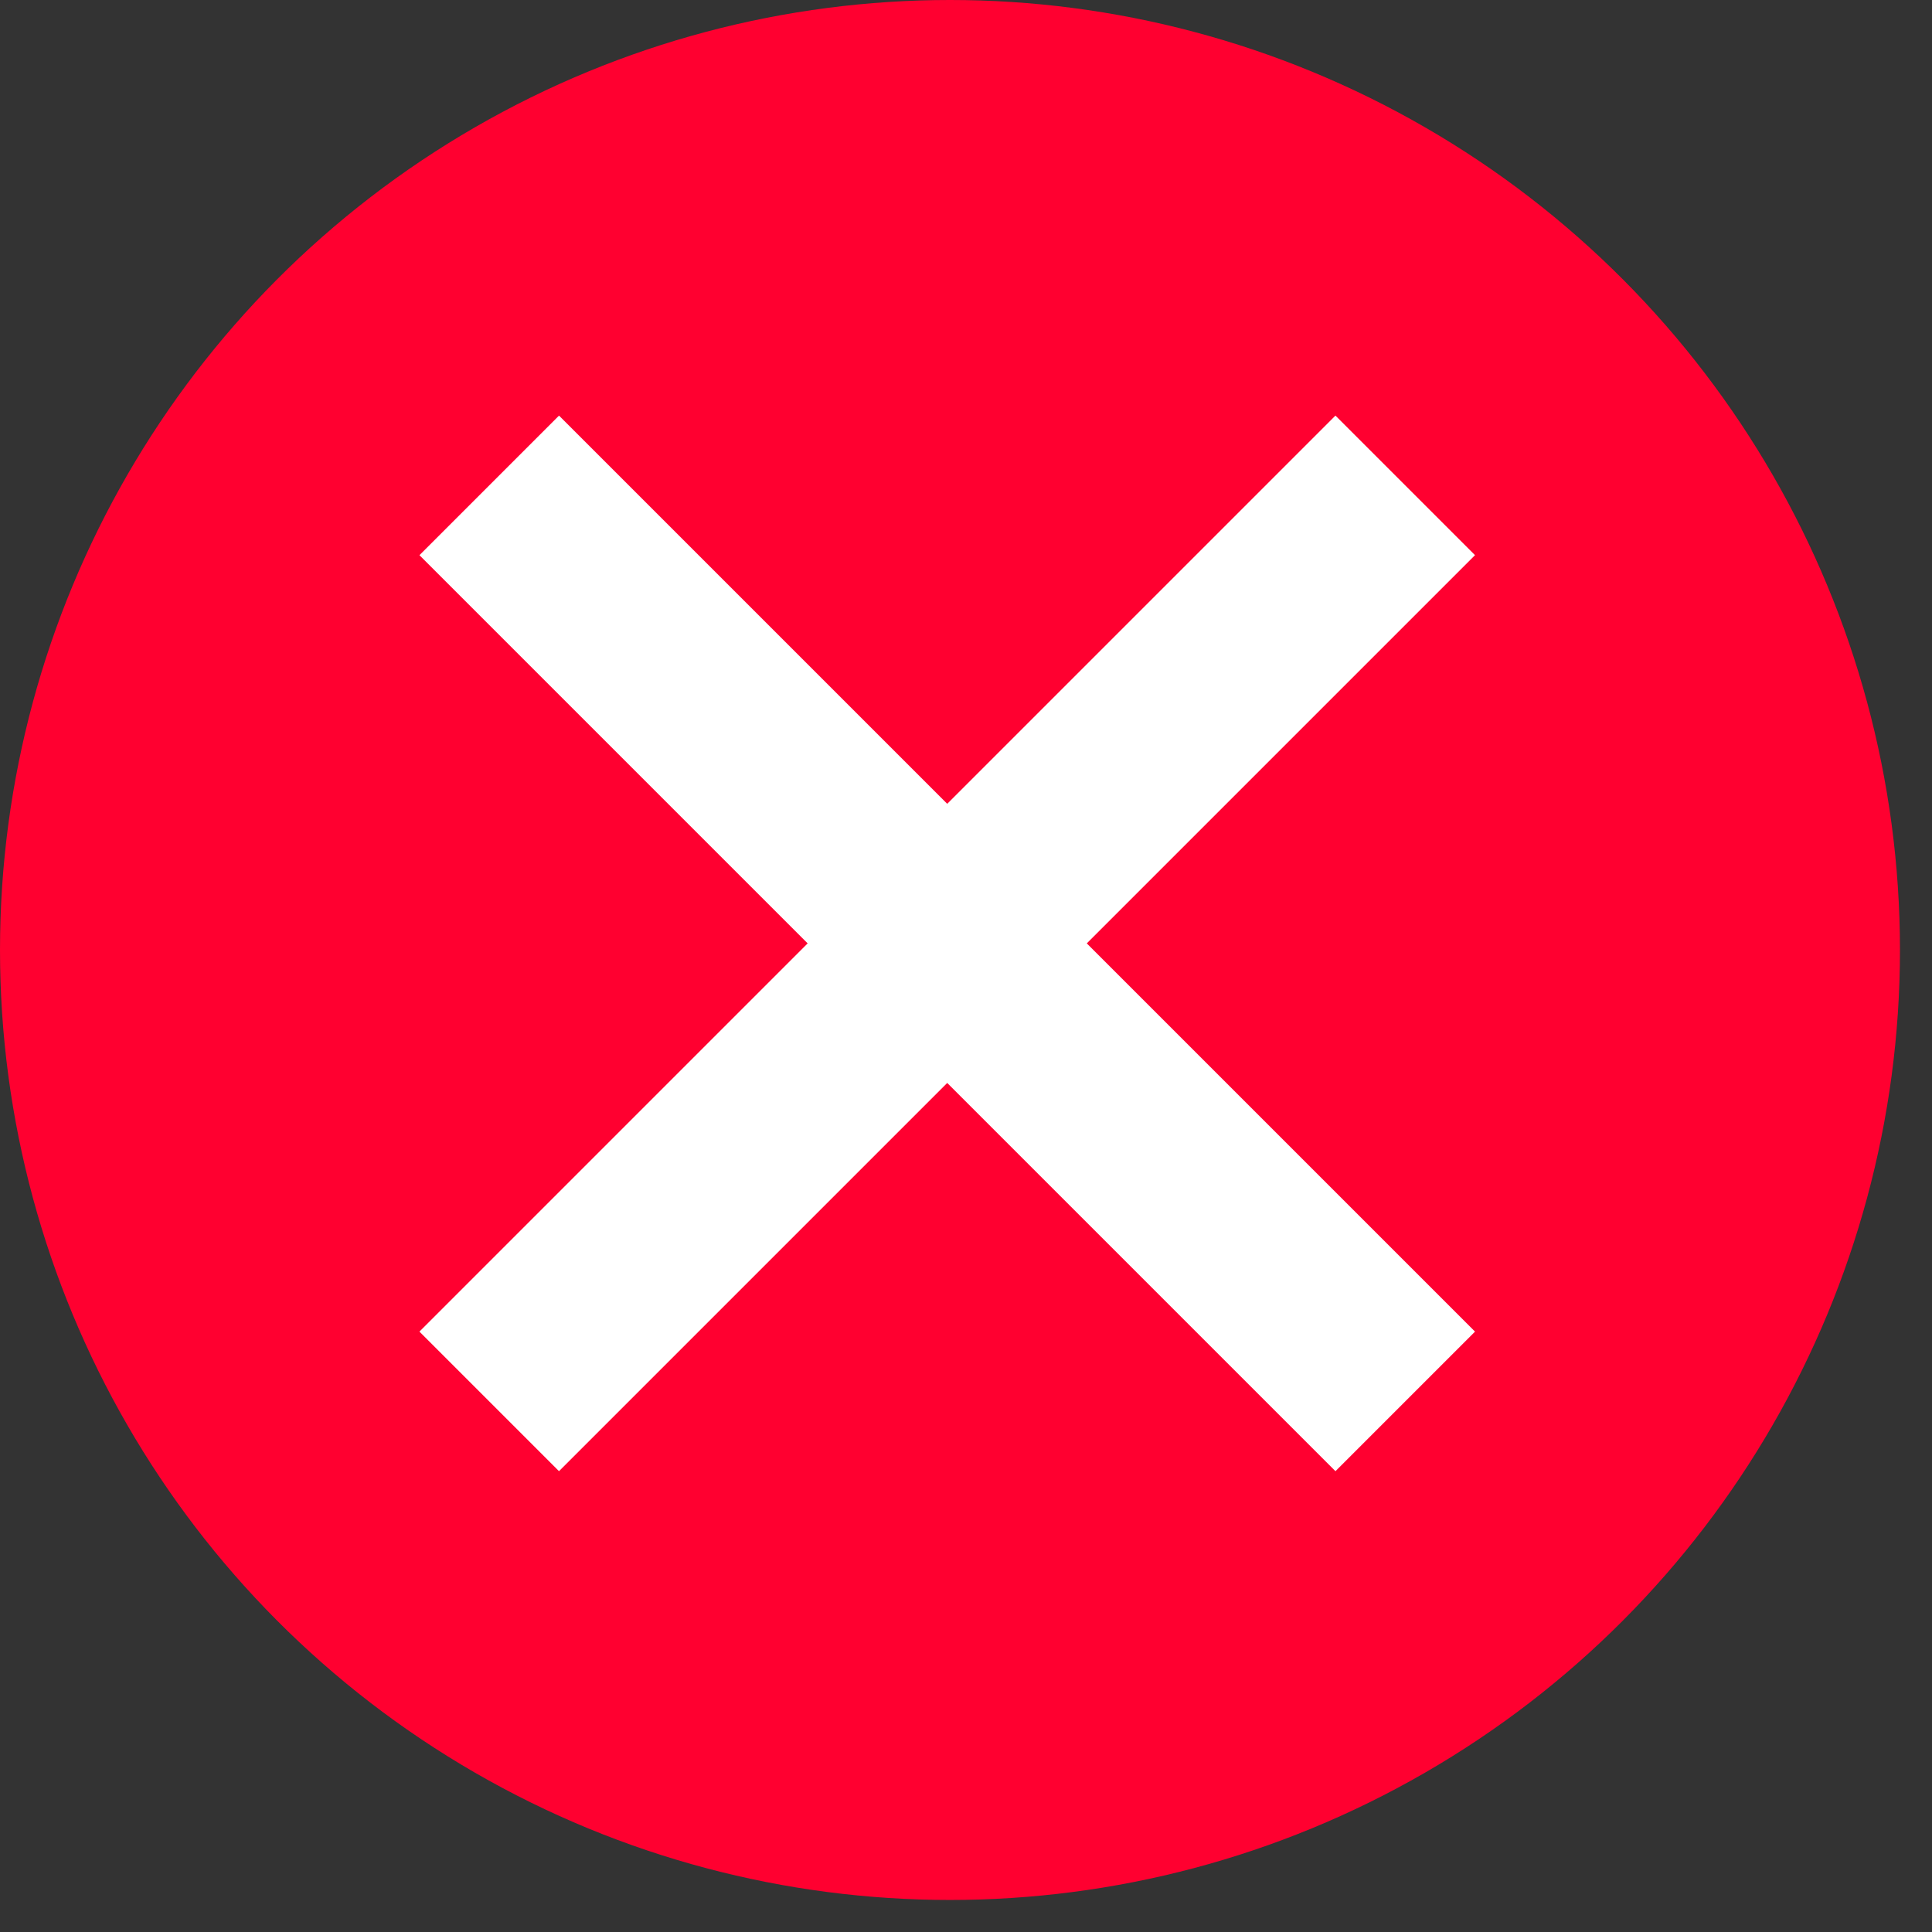 <svg width="55" height="55" viewBox="0 0 55 55" fill="none" xmlns="http://www.w3.org/2000/svg">
<rect x="0" y="0" width="55" height="55" fill="#333333" stroke="none"/>
<circle cx="27.044" cy="27.044" r="27.044" fill="#FF0030"/>
<rect x="11.941" y="15.805" width="5.619" height="36.878" transform="rotate(-45 11.941 15.805)" fill="white"/>
<rect x="38.017" y="11.831" width="5.619" height="36.878" transform="rotate(45 38.017 11.831)" fill="white"/>
</svg>
